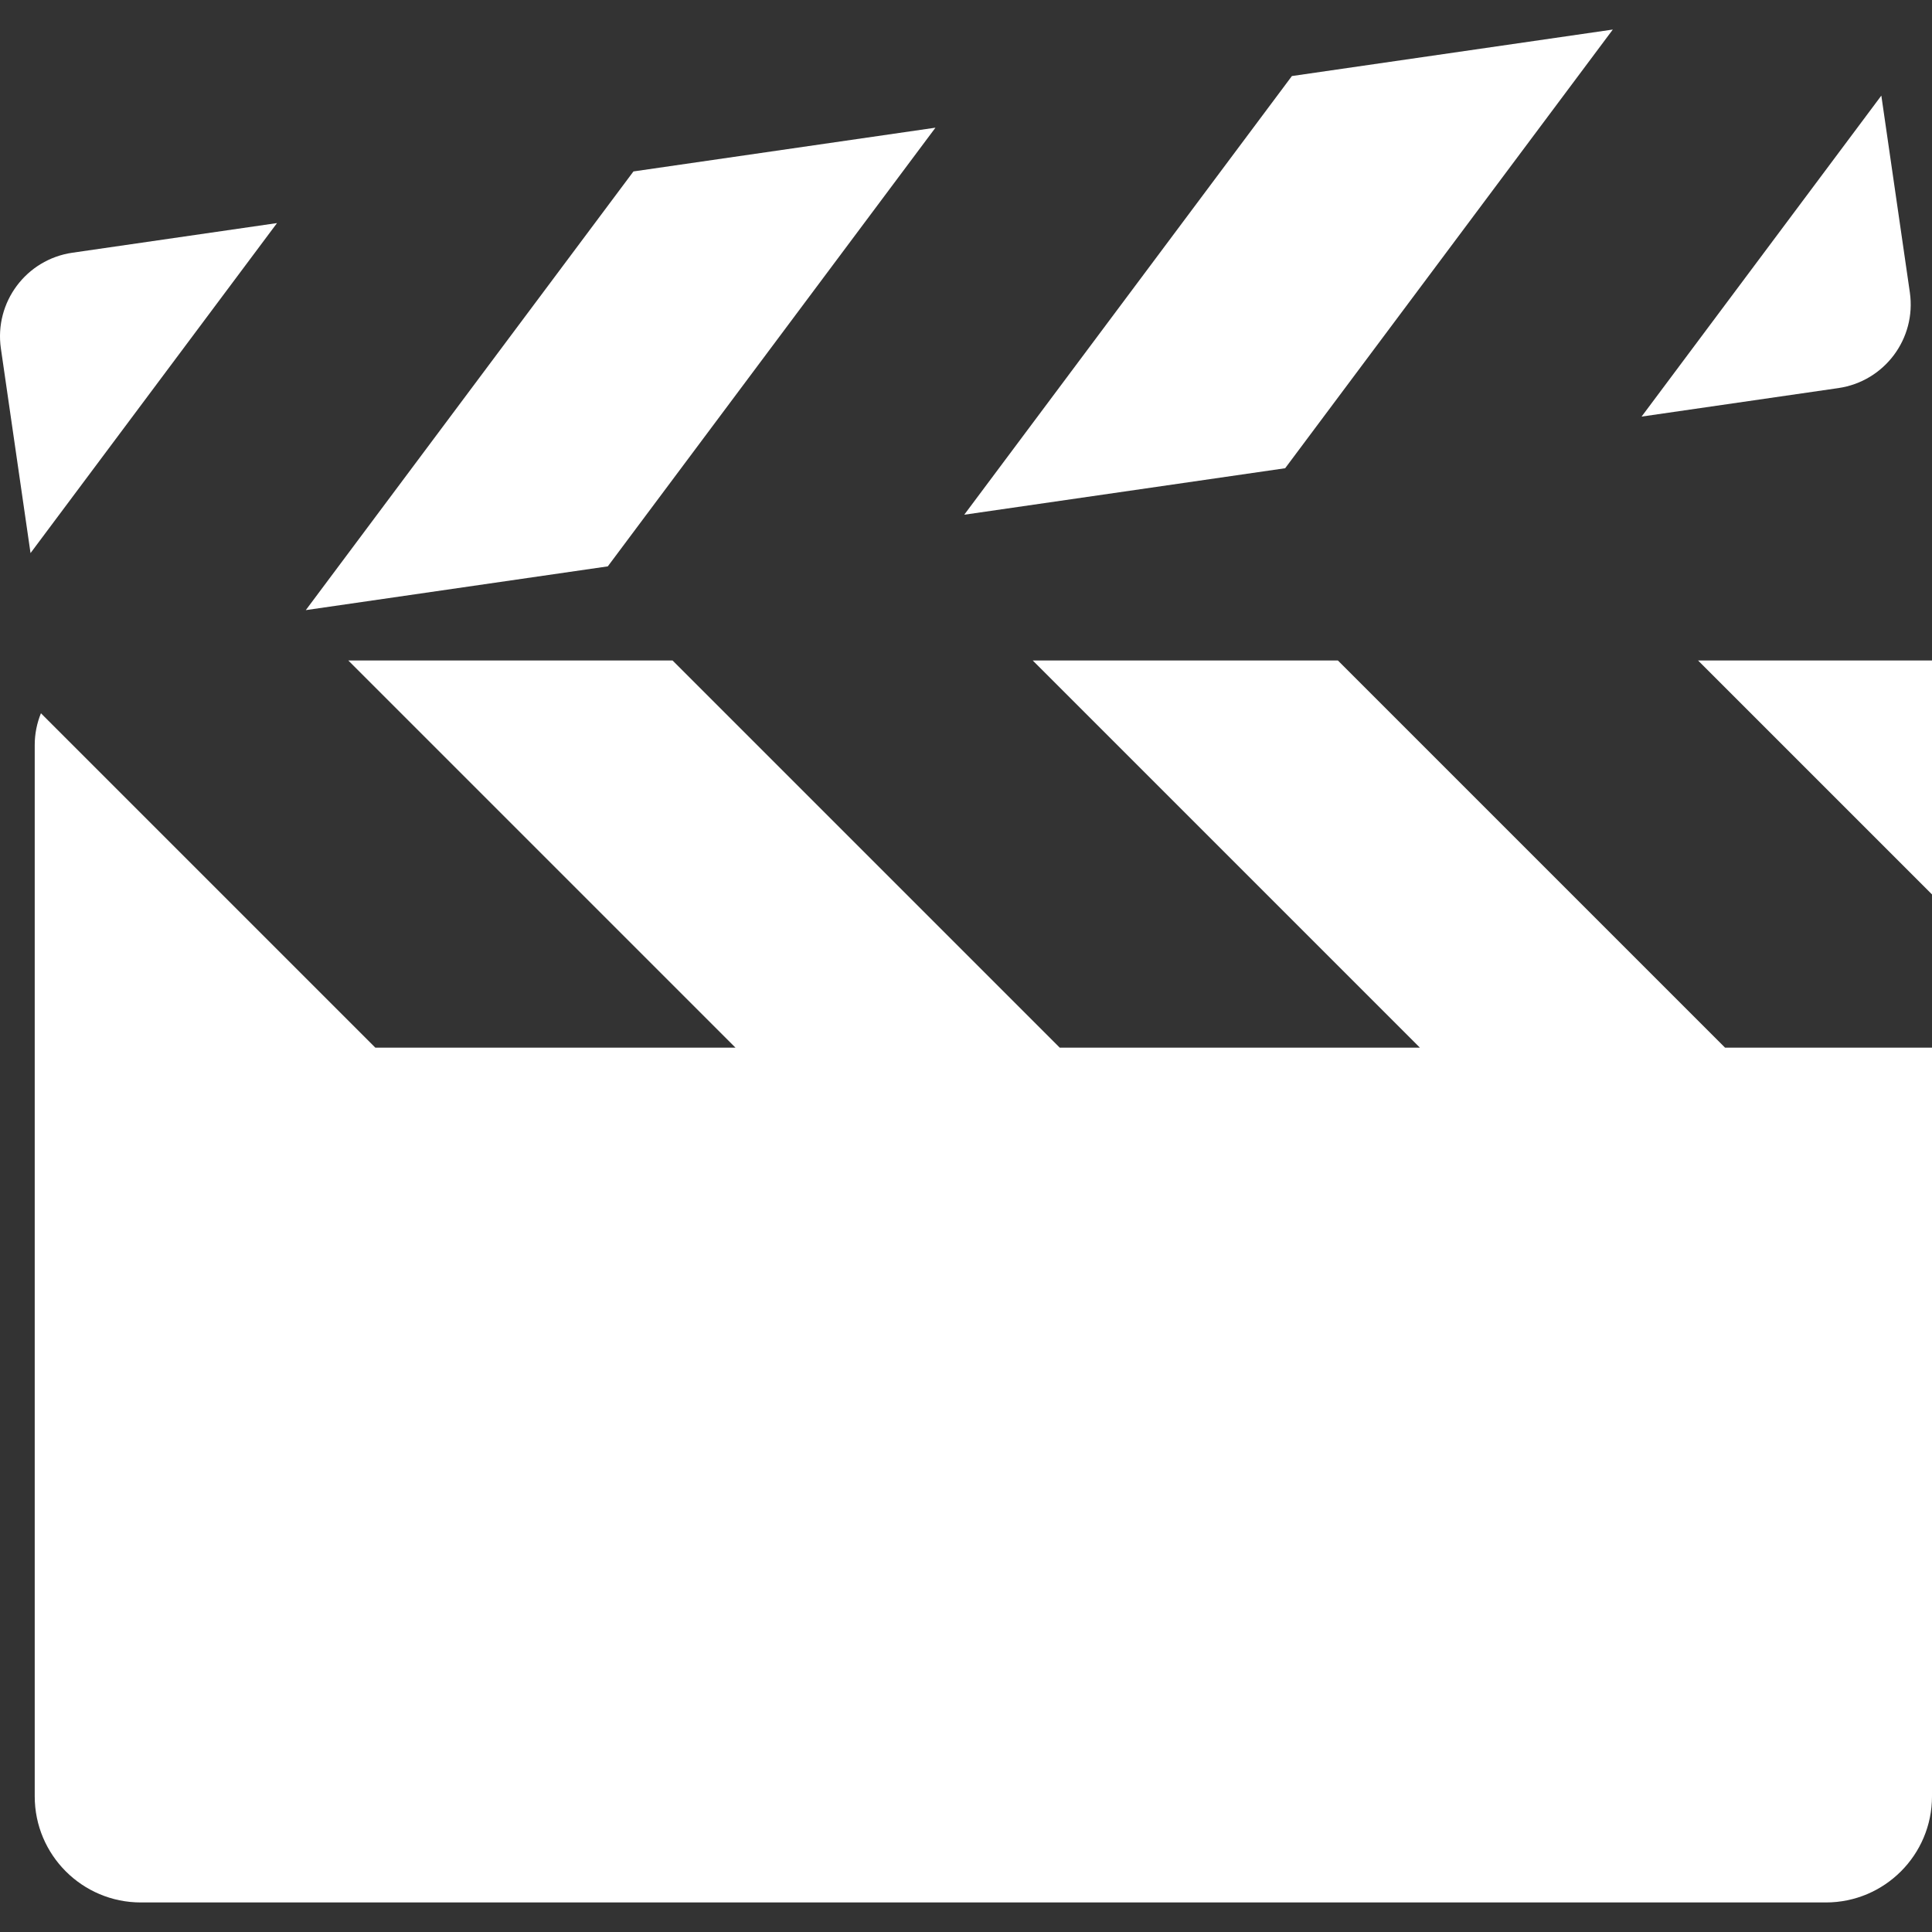 <?xml version="1.0"?>
<svg xmlns="http://www.w3.org/2000/svg" xmlns:xlink="http://www.w3.org/1999/xlink" version="1.1" id="Capa_1" x="0px" y="0px" viewBox="0 0 303.454 303.454" style="enable-background:new 0 0 303.454 303.454;" xml:space="preserve" width="512px" height="512px"><rect x="0" y="0" width="303.454" height="303.454" fill="#333333" stroke="none"/><g><g>
	<polygon points="266.708,103.74 303.454,140.486 303.454,103.74  " data-original="#000000" class="active-path" data-old_color="#ffffff" fill="#ffffff"/>
	<path d="M210.138,103.74h-47.93l60.812,60.812h-56.57l-60.812-60.812h-50.93l60.812,60.812H58.95L6.429,112.031   c-0.624,1.539-0.975,3.218-0.975,4.981v165.134c0,9.205,7.462,16.667,16.667,16.667h264.666c9.205,0,16.667-7.462,16.667-16.667   V164.552H270.95L210.138,103.74z" data-original="#000000" class="active-path" data-old_color="#ffffff" fill="#ffffff"/>
	<polygon points="253.32,4.641 202.915,11.944 151.45,80.846 201.856,73.544  " data-original="#000000" class="active-path" data-old_color="#ffffff" fill="#ffffff"/>
	<polygon points="146.93,20.055 99.495,26.927 48.03,95.83 95.466,88.957  " data-original="#000000" class="active-path" data-old_color="#ffffff" fill="#ffffff"/>
	<path d="M299.973,45.918l-4.477-30.902l-37.657,50.417l30.902-4.477C295.995,59.905,301.024,53.173,299.973,45.918z" data-original="#000000" class="active-path" data-old_color="#ffffff" fill="#ffffff"/>
	<path d="M43.51,35.038l-32.14,4.656C4.117,40.745-0.912,47.478,0.139,54.732l4.086,28.204l0.57,3.936l13.298-17.804L43.51,35.038z" data-original="#000000" class="active-path" data-old_color="#ffffff" fill="#ffffff"/>
</g></g> </svg>
